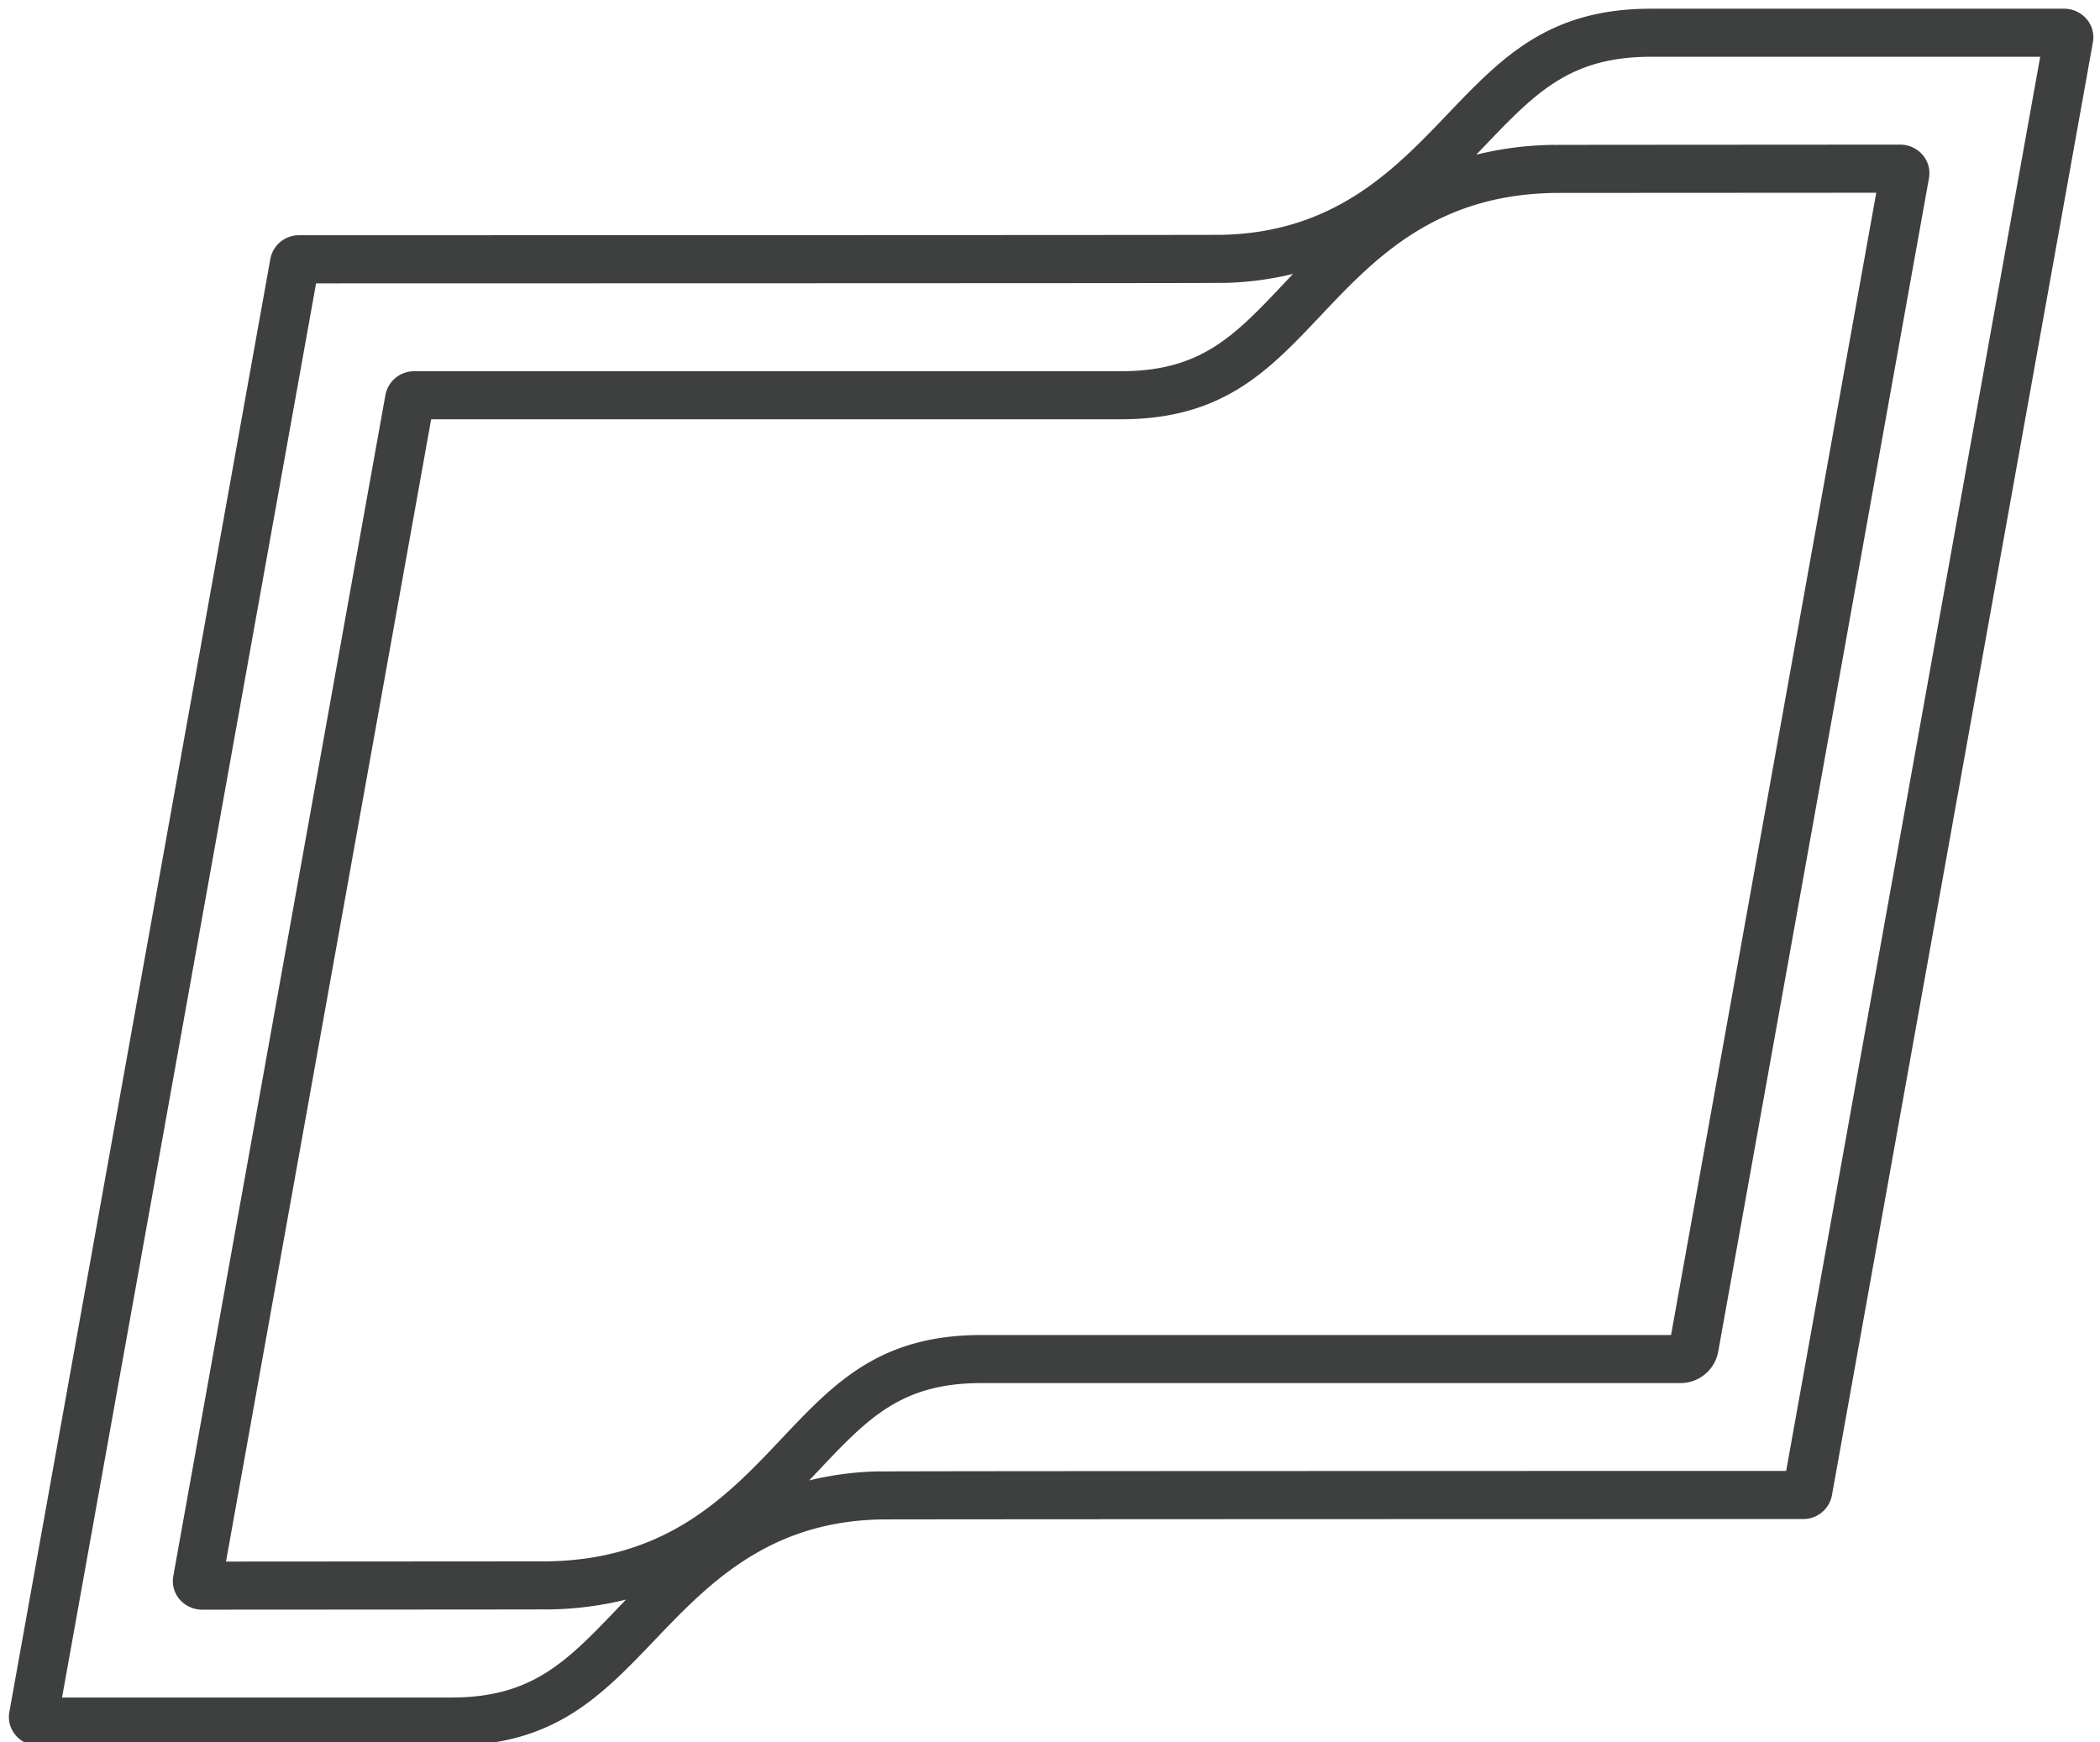 <svg xmlns="http://www.w3.org/2000/svg" xmlns:xlink="http://www.w3.org/1999/xlink" width="317" height="263" viewBox="0 0 317 263"><defs><clipPath id="a"><rect width="317" height="263" transform="translate(-0.365 0)" fill="#3d403e"/></clipPath></defs><g transform="translate(55.082 23.488)" style="isolation:isolate"><g transform="translate(-54.718 -23.488)" clip-path="url(#a)"><path d="M66.78,262.212H4.43a4.474,4.474,0,0,1-3.392-1.539,4.236,4.236,0,0,1-.971-3.521l39.4-219.377A4.383,4.383,0,0,1,43.815,34.2h5.834c107.794-.022,132.076-.046,133.309-.062H183c17.07-.324,26.151-9.827,34.165-18.214C225.336,7.379,232.385,0,247.876,0h62.35a4.464,4.464,0,0,1,3.392,1.539,4.233,4.233,0,0,1,.971,3.518l-39.4,219.38a4.381,4.381,0,0,1-4.348,3.571c-22.392,0-136.325.028-139.14.062l-.046,0c-17.07.324-26.154,9.827-34.164,18.211-8.171,8.55-15.223,15.929-30.711,15.929M8.025,254.954H66.78c12.244,0,17.418-5.414,25.25-13.61q.55-.578,1.122-1.172a51.358,51.358,0,0,1-11.822,1.486v-.009c-1.261.015-8.282.019-52.153.043a4.469,4.469,0,0,1-3.392-1.539,4.232,4.232,0,0,1-.971-3.518L56.842,58.3a4.4,4.4,0,0,1,4.363-3.571H167.833c12.133,0,17.135-5.294,24.7-13.308q.643-.685,1.314-1.388a48.312,48.312,0,0,1-10.7,1.369l0-.015c-2.2.037-17.3.056-133.494.077l-3.284,0ZM63.743,61.983,32.773,234.43c12.562-.009,47.54-.028,48.469-.034,18.131-.241,27.3-9.947,35.392-18.513,7.934-8.4,14.785-15.655,30.19-15.655H250.91L281.884,27.782l-8.683.006c-15.42.009-39.033.022-39.786.025-18.131.244-27.3,9.95-35.389,18.513-7.937,8.405-14.791,15.658-30.193,15.658Zm83.08,145.5c-12.136,0-17.138,5.294-24.708,13.311l-1.31,1.385a48.313,48.313,0,0,1,10.7-1.369l0,.019c2.325-.037,18.232-.068,136.778-.083L306.631,7.258H247.876c-12.247,0-17.421,5.415-25.25,13.61q-.555.574-1.122,1.172a51.189,51.189,0,0,1,11.822-1.486v.009c1.138-.012,6.938-.015,39.872-.037l12.281-.006a4.473,4.473,0,0,1,3.392,1.536,4.232,4.232,0,0,1,.971,3.521L258.018,202.785a5.784,5.784,0,0,1-5.744,4.7ZM183.044,37.769h0ZM310.226,7.258h0Z" transform="translate(0.978 1.314)" fill="#3d403e"/></g></g></svg>